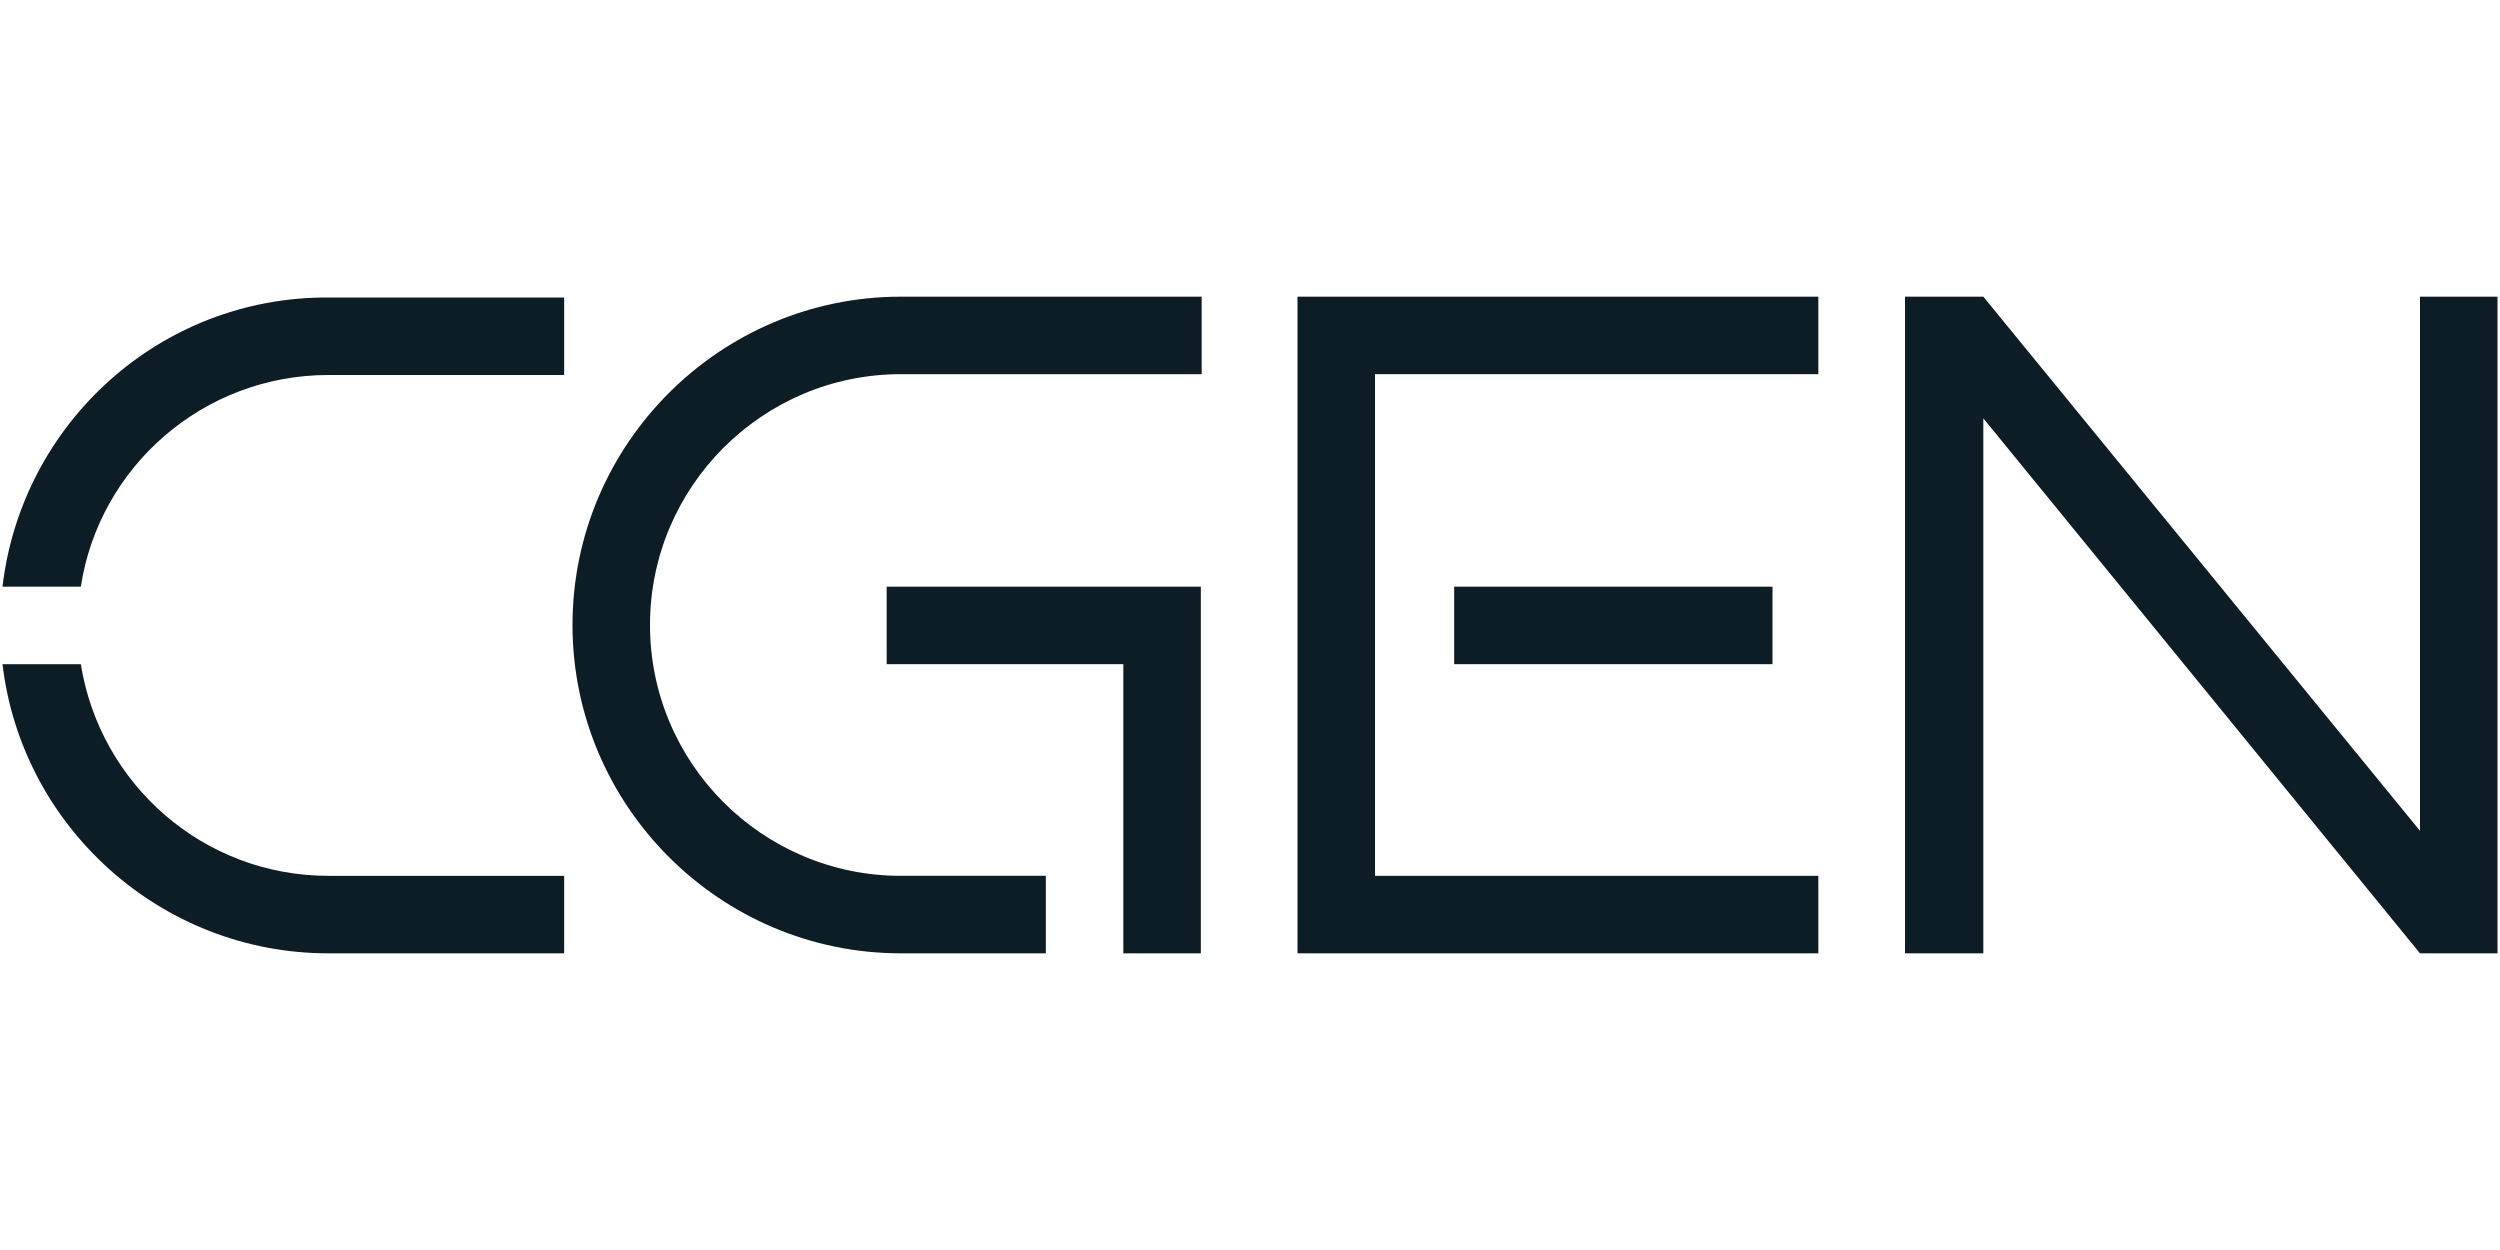 <?xml version="1.0" encoding="UTF-8"?>
<svg xmlns="http://www.w3.org/2000/svg" version="1.1" viewBox="0 0 300 150" width="300" height="150">
  <defs>
    <style>
      .cls-1 {
        fill: #0c1d26;
      }
    </style>
  </defs>
  <g>
    <g id="b">
      <g id="c">
        <path class="cls-1" d="M9.7,79.7H.3c2.3,19.5,19,34.7,39.1,34.7h28.3v-9.3h-28.3c-15,0-27.4-11-29.7-25.4Z"></path>
        <path class="cls-1" d="M.3,70.4h9.4c2.2-14.4,14.7-25.4,29.7-25.4h28.3v-9.3h-28.3C19.2,35.6,2.6,50.8.3,70.4Z"></path>
        <path class="cls-1" d="M68.7,75c0,21.7,17.7,39.4,39.4,39.4h17.4v-9.3h-17.4c-16.6,0-30.1-13.5-30.1-30.1s13.5-30.1,30.1-30.1h36.1s0-9.3,0-9.3h-36.1c-21.7,0-39.4,17.7-39.4,39.4Z"></path>
        <polygon class="cls-1" points="106.4 79.7 134.8 79.7 134.8 105.1 134.8 105.1 134.8 114.4 144.1 114.4 144.1 70.4 106.4 70.4 106.4 79.7"></polygon>
        <polygon class="cls-1" points="155.7 114.4 218.2 114.4 218.2 105.1 165 105.1 165 44.9 218.2 44.9 218.2 35.6 155.7 35.6 155.7 114.4"></polygon>
        <rect class="cls-1" x="174.5" y="70.4" width="38.2" height="9.3"></rect>
        <polygon class="cls-1" points="290.4 35.6 290.4 99.7 238 35.6 238 35.6 228.6 35.6 228.6 114.4 238 114.4 238 50.2 290.4 114.4 290.4 114.4 290.4 114.4 290.4 114.4 290.4 114.4 299.7 114.4 299.7 35.6 290.4 35.6"></polygon>
      </g>
    </g>
  </g>
</svg>
